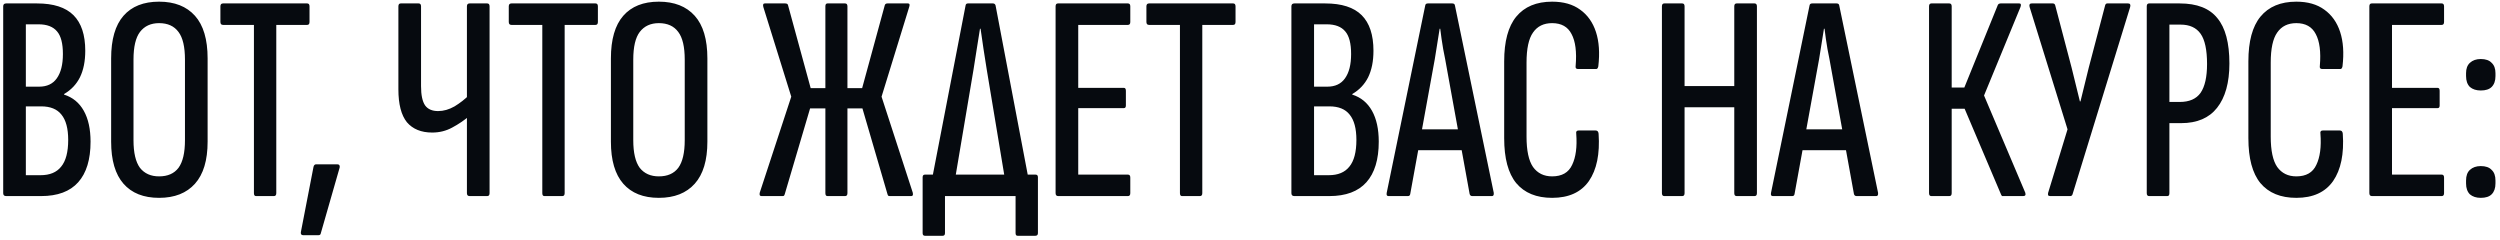 <?xml version="1.0" encoding="UTF-8"?> <svg xmlns="http://www.w3.org/2000/svg" width="510" height="49" viewBox="0 0 510 49" fill="none"><path d="M1.253 40C0.853 40 0.653 39.8 0.653 39.4V1.3C0.653 0.9 0.853 0.7 1.253 0.7H7.553C10.913 0.7 13.393 1.5 14.993 3.1C16.593 4.7 17.393 7.12 17.393 10.36C17.393 12.48 17.033 14.28 16.313 15.76C15.593 17.2 14.513 18.34 13.073 19.18V19.3C14.833 19.86 16.173 20.96 17.093 22.6C18.013 24.24 18.473 26.34 18.473 28.9C18.473 32.54 17.633 35.3 15.953 37.18C14.273 39.06 11.753 40 8.393 40H1.253ZM5.273 35.74H8.273C10.153 35.74 11.553 35.16 12.473 34C13.433 32.84 13.913 31.02 13.913 28.54C13.913 26.22 13.453 24.5 12.533 23.38C11.653 22.26 10.273 21.7 8.393 21.7H5.273V35.74ZM5.273 17.68H7.973C9.573 17.68 10.773 17.12 11.573 16C12.413 14.84 12.833 13.18 12.833 11.02C12.833 8.86 12.433 7.32 11.633 6.4C10.833 5.44 9.573 4.96 7.853 4.96H5.273V17.68ZM32.453 40.36C29.293 40.36 26.873 39.4 25.193 37.48C23.513 35.56 22.673 32.7 22.673 28.9V11.92C22.673 8.04 23.513 5.14 25.193 3.22C26.873 1.3 29.293 0.34 32.453 0.34C35.613 0.34 38.053 1.3 39.773 3.22C41.493 5.14 42.353 8.04 42.353 11.92V28.9C42.353 32.7 41.493 35.56 39.773 37.48C38.053 39.4 35.613 40.36 32.453 40.36ZM32.453 35.98C34.213 35.98 35.533 35.4 36.413 34.24C37.293 33.04 37.733 31.16 37.733 28.6V12.16C37.733 9.56 37.293 7.68 36.413 6.52C35.533 5.32 34.213 4.72 32.453 4.72C30.773 4.72 29.473 5.32 28.553 6.52C27.673 7.68 27.233 9.56 27.233 12.16V28.6C27.233 31.16 27.673 33.04 28.553 34.24C29.473 35.4 30.773 35.98 32.453 35.98ZM52.222 40C51.942 40 51.802 39.8 51.802 39.4V5.08H45.502C45.142 5.08 44.962 4.88 44.962 4.48V1.3C44.962 0.9 45.142 0.7 45.502 0.7H62.662C62.982 0.7 63.142 0.9 63.142 1.3V4.48C63.142 4.88 62.982 5.08 62.662 5.08H56.362V39.4C56.362 39.8 56.202 40 55.882 40H52.222ZM61.851 47.98C61.491 47.98 61.331 47.78 61.371 47.38L63.951 34.06C64.031 33.7 64.211 33.52 64.491 33.52H68.811C69.011 33.52 69.151 33.58 69.231 33.7C69.311 33.82 69.331 33.98 69.291 34.18L65.451 47.56C65.411 47.84 65.251 47.98 64.971 47.98H61.851ZM88.172 27.04C85.932 27.04 84.212 26.34 83.012 24.94C81.852 23.5 81.272 21.26 81.272 18.22V1.3C81.272 0.9 81.432 0.7 81.752 0.7H85.412C85.732 0.7 85.892 0.9 85.892 1.3V17.56C85.892 19.4 86.172 20.72 86.732 21.52C87.292 22.28 88.172 22.66 89.372 22.66C90.492 22.66 91.612 22.34 92.732 21.7C93.852 21.02 94.872 20.22 95.792 19.3V23.62C94.712 24.54 93.532 25.34 92.252 26.02C91.012 26.7 89.652 27.04 88.172 27.04ZM95.792 40C95.432 40 95.252 39.8 95.252 39.4V1.3C95.252 0.9 95.432 0.7 95.792 0.7H99.392C99.712 0.7 99.872 0.9 99.872 1.3V39.4C99.872 39.8 99.712 40 99.392 40H95.792ZM111.05 40C110.77 40 110.63 39.8 110.63 39.4V5.08H104.33C103.97 5.08 103.79 4.88 103.79 4.48V1.3C103.79 0.9 103.97 0.7 104.33 0.7H121.49C121.81 0.7 121.97 0.9 121.97 1.3V4.48C121.97 4.88 121.81 5.08 121.49 5.08H115.19V39.4C115.19 39.8 115.03 40 114.71 40H111.05ZM134.406 40.36C131.246 40.36 128.826 39.4 127.146 37.48C125.466 35.56 124.626 32.7 124.626 28.9V11.92C124.626 8.04 125.466 5.14 127.146 3.22C128.826 1.3 131.246 0.34 134.406 0.34C137.566 0.34 140.006 1.3 141.726 3.22C143.446 5.14 144.306 8.04 144.306 11.92V28.9C144.306 32.7 143.446 35.56 141.726 37.48C140.006 39.4 137.566 40.36 134.406 40.36ZM134.406 35.98C136.166 35.98 137.486 35.4 138.366 34.24C139.246 33.04 139.686 31.16 139.686 28.6V12.16C139.686 9.56 139.246 7.68 138.366 6.52C137.486 5.32 136.166 4.72 134.406 4.72C132.726 4.72 131.426 5.32 130.506 6.52C129.626 7.68 129.186 9.56 129.186 12.16V28.6C129.186 31.16 129.626 33.04 130.506 34.24C131.426 35.4 132.726 35.98 134.406 35.98ZM155.357 40C154.997 40 154.877 39.76 154.997 39.28L161.417 19.72L155.717 1.42C155.597 0.94 155.697 0.7 156.017 0.7H160.157C160.517 0.7 160.717 0.82 160.757 1.06L165.377 17.98H168.377V1.3C168.377 0.9 168.517 0.7 168.797 0.7H172.397C172.717 0.7 172.877 0.9 172.877 1.3V17.98H175.877L180.497 1.06C180.577 0.82 180.757 0.7 181.037 0.7H185.237C185.557 0.7 185.637 0.94 185.477 1.42L179.837 19.72L186.197 39.28C186.317 39.76 186.217 40 185.897 40H181.517C181.397 40 181.297 39.98 181.217 39.94C181.137 39.86 181.077 39.74 181.037 39.58L175.937 22.12H172.877V39.4C172.877 39.8 172.717 40 172.397 40H168.797C168.517 40 168.377 39.8 168.377 39.4V22.12H165.257L160.097 39.58C160.057 39.74 159.997 39.86 159.917 39.94C159.837 39.98 159.737 40 159.617 40H155.357ZM194.517 38.38H189.777L196.977 1.12C197.017 0.84 197.177 0.7 197.457 0.7H202.557C202.837 0.7 203.017 0.84 203.097 1.12L210.177 38.38H205.317L201.297 14.2C201.057 12.76 200.837 11.36 200.637 10C200.437 8.6 200.237 7.22 200.037 5.86H199.917C199.717 7.22 199.497 8.6 199.257 10C199.057 11.36 198.837 12.76 198.597 14.2L194.517 38.38ZM188.697 48.1C188.377 48.1 188.217 47.92 188.217 47.56V36.16C188.217 35.8 188.377 35.62 188.697 35.62H211.257C211.577 35.62 211.737 35.8 211.737 36.16V47.56C211.737 47.92 211.557 48.1 211.197 48.1H207.597C207.317 48.1 207.177 47.92 207.177 47.56V40H192.777V47.56C192.777 47.92 192.617 48.1 192.297 48.1H188.697ZM215.88 40C215.52 40 215.34 39.8 215.34 39.4V1.3C215.34 0.9 215.5 0.7 215.82 0.7H230.1C230.42 0.7 230.58 0.9 230.58 1.3V4.48C230.58 4.88 230.42 5.08 230.1 5.08H219.96V17.92H229.26C229.54 17.92 229.68 18.12 229.68 18.52V21.52C229.68 21.88 229.54 22.06 229.26 22.06H219.96V35.62H230.1C230.42 35.62 230.58 35.82 230.58 36.22V39.4C230.58 39.8 230.42 40 230.1 40H215.88ZM241.128 40C240.848 40 240.708 39.8 240.708 39.4V5.08H234.408C234.048 5.08 233.868 4.88 233.868 4.48V1.3C233.868 0.9 234.048 0.7 234.408 0.7H251.568C251.888 0.7 252.048 0.9 252.048 1.3V4.48C252.048 4.88 251.888 5.08 251.568 5.08H245.268V39.4C245.268 39.8 245.108 40 244.788 40H241.128ZM264.046 40C263.646 40 263.446 39.8 263.446 39.4V1.3C263.446 0.9 263.646 0.7 264.046 0.7H270.346C273.706 0.7 276.186 1.5 277.786 3.1C279.386 4.7 280.186 7.12 280.186 10.36C280.186 12.48 279.826 14.28 279.106 15.76C278.386 17.2 277.306 18.34 275.866 19.18V19.3C277.626 19.86 278.966 20.96 279.886 22.6C280.806 24.24 281.266 26.34 281.266 28.9C281.266 32.54 280.426 35.3 278.746 37.18C277.066 39.06 274.546 40 271.186 40H264.046ZM268.066 35.74H271.066C272.946 35.74 274.346 35.16 275.266 34C276.226 32.84 276.706 31.02 276.706 28.54C276.706 26.22 276.246 24.5 275.326 23.38C274.446 22.26 273.066 21.7 271.186 21.7H268.066V35.74ZM268.066 17.68H270.766C272.366 17.68 273.566 17.12 274.366 16C275.206 14.84 275.626 13.18 275.626 11.02C275.626 8.86 275.226 7.32 274.426 6.4C273.626 5.44 272.366 4.96 270.646 4.96H268.066V17.68ZM283.247 40C282.927 40 282.807 39.78 282.887 39.34L290.747 1.12C290.787 0.84 290.967 0.7 291.287 0.7H296.267C296.587 0.7 296.767 0.84 296.807 1.12L304.727 39.34C304.767 39.78 304.647 40 304.367 40H300.347C300.067 40 299.887 39.86 299.807 39.58L295.187 14.14C294.947 12.74 294.687 11.36 294.407 10C294.167 8.6 293.967 7.22 293.807 5.86H293.687C293.487 7.22 293.267 8.6 293.027 10C292.827 11.36 292.587 12.76 292.307 14.2L287.687 39.58C287.647 39.86 287.487 40 287.207 40H283.247ZM288.587 30.64L289.367 26.38H298.067L298.967 30.64H288.587ZM316.633 40.36C313.433 40.36 310.993 39.36 309.313 37.36C307.673 35.36 306.853 32.3 306.853 28.18V12.52C306.853 8.44 307.673 5.4 309.313 3.4C310.993 1.36 313.433 0.34 316.633 0.34C318.953 0.34 320.853 0.88 322.333 1.96C323.853 3.04 324.933 4.56 325.573 6.52C326.213 8.48 326.373 10.82 326.053 13.54C325.973 13.9 325.833 14.08 325.633 14.08H321.913C321.513 14.08 321.353 13.86 321.433 13.42C321.673 10.58 321.393 8.42 320.593 6.94C319.833 5.46 318.513 4.72 316.633 4.72C314.913 4.72 313.613 5.36 312.733 6.64C311.853 7.88 311.413 9.92 311.413 12.76V27.88C311.413 30.72 311.853 32.78 312.733 34.06C313.653 35.34 314.953 35.98 316.633 35.98C318.633 35.98 319.993 35.2 320.713 33.64C321.473 32.08 321.753 29.96 321.553 27.28C321.473 26.84 321.633 26.62 322.033 26.62H325.513C325.873 26.62 326.073 26.84 326.113 27.28C326.393 31.4 325.733 34.62 324.133 36.94C322.533 39.22 320.033 40.36 316.633 40.36ZM339.512 40C339.192 40 339.032 39.8 339.032 39.4V1.3C339.032 0.9 339.192 0.7 339.512 0.7H343.172C343.492 0.7 343.652 0.9 343.652 1.3V17.56H353.792V1.3C353.792 0.9 353.952 0.7 354.272 0.7H357.932C358.252 0.7 358.412 0.9 358.412 1.3V39.4C358.412 39.8 358.252 40 357.932 40H354.272C353.952 40 353.792 39.8 353.792 39.4V21.88H343.652V39.4C343.652 39.8 343.492 40 343.172 40H339.512ZM361.646 40C361.326 40 361.206 39.78 361.286 39.34L369.146 1.12C369.186 0.84 369.366 0.7 369.686 0.7H374.666C374.986 0.7 375.166 0.84 375.206 1.12L383.126 39.34C383.166 39.78 383.046 40 382.766 40H378.746C378.466 40 378.286 39.86 378.206 39.58L373.586 14.14C373.346 12.74 373.086 11.36 372.806 10C372.566 8.6 372.366 7.22 372.206 5.86H372.086C371.886 7.22 371.666 8.6 371.426 10C371.226 11.36 370.986 12.76 370.706 14.2L366.086 39.58C366.046 39.86 365.886 40 365.606 40H361.646ZM366.986 30.64L367.766 26.38H376.466L377.366 30.64H366.986ZM394.004 40C393.684 40 393.524 39.8 393.524 39.4V1.3C393.524 0.9 393.684 0.7 394.004 0.7H397.664C397.984 0.7 398.144 0.9 398.144 1.3V17.86H400.724L407.564 1C407.644 0.88 407.724 0.8 407.804 0.76C407.924 0.72 408.024 0.7 408.104 0.7H411.944C412.104 0.7 412.204 0.76 412.244 0.88C412.284 1 412.264 1.18 412.184 1.42L404.744 19.48L413.144 39.28C413.304 39.76 413.164 40 412.724 40H408.704C408.584 40 408.484 40 408.404 40C408.364 39.96 408.304 39.86 408.224 39.7L400.784 22.18H398.144V39.4C398.144 39.8 397.984 40 397.664 40H394.004ZM418.237 40C418.037 40 417.897 39.94 417.817 39.82C417.777 39.7 417.777 39.54 417.817 39.34L421.777 26.38L414.037 1.42C413.917 0.94 414.057 0.7 414.457 0.7H418.777C419.017 0.7 419.177 0.82 419.257 1.06L422.617 13.84C422.897 14.96 423.177 16.1 423.457 17.26C423.737 18.42 424.017 19.56 424.297 20.68H424.417C424.697 19.56 424.977 18.42 425.257 17.26C425.537 16.1 425.817 14.96 426.097 13.84L429.457 1.06C429.537 0.82 429.677 0.7 429.877 0.7H434.137C434.537 0.7 434.677 0.94 434.557 1.42L422.797 39.64C422.717 39.88 422.557 40 422.317 40H418.237ZM438.418 40C438.098 40 437.938 39.8 437.938 39.4V1.3C437.938 0.9 438.098 0.7 438.418 0.7H444.658C448.178 0.7 450.738 1.7 452.338 3.7C453.978 5.66 454.798 8.74 454.798 12.94C454.798 16.86 453.958 19.88 452.278 22C450.638 24.08 448.198 25.12 444.958 25.12H442.558V39.4C442.558 39.8 442.418 40 442.138 40H438.418ZM442.558 20.8H444.658C446.618 20.8 448.038 20.18 448.918 18.94C449.798 17.66 450.238 15.7 450.238 13.06C450.238 10.18 449.798 8.12 448.918 6.88C448.038 5.64 446.678 5.02 444.838 5.02H442.558V20.8ZM468.449 40.36C465.249 40.36 462.809 39.36 461.129 37.36C459.489 35.36 458.669 32.3 458.669 28.18V12.52C458.669 8.44 459.489 5.4 461.129 3.4C462.809 1.36 465.249 0.34 468.449 0.34C470.769 0.34 472.669 0.88 474.149 1.96C475.669 3.04 476.749 4.56 477.389 6.52C478.029 8.48 478.189 10.82 477.869 13.54C477.789 13.9 477.649 14.08 477.449 14.08H473.729C473.329 14.08 473.169 13.86 473.249 13.42C473.489 10.58 473.209 8.42 472.409 6.94C471.649 5.46 470.329 4.72 468.449 4.72C466.729 4.72 465.429 5.36 464.549 6.64C463.669 7.88 463.229 9.92 463.229 12.76V27.88C463.229 30.72 463.669 32.78 464.549 34.06C465.469 35.34 466.769 35.98 468.449 35.98C470.449 35.98 471.809 35.2 472.529 33.64C473.289 32.08 473.569 29.96 473.369 27.28C473.289 26.84 473.449 26.62 473.849 26.62H477.329C477.689 26.62 477.889 26.84 477.929 27.28C478.209 31.4 477.549 34.62 475.949 36.94C474.349 39.22 471.849 40.36 468.449 40.36ZM483.888 40C483.528 40 483.348 39.8 483.348 39.4V1.3C483.348 0.9 483.508 0.7 483.828 0.7H498.108C498.428 0.7 498.588 0.9 498.588 1.3V4.48C498.588 4.88 498.428 5.08 498.108 5.08H487.968V17.92H497.268C497.548 17.92 497.688 18.12 497.688 18.52V21.52C497.688 21.88 497.548 22.06 497.268 22.06H487.968V35.62H498.108C498.428 35.62 498.588 35.82 498.588 36.22V39.4C498.588 39.8 498.428 40 498.108 40H483.888ZM506.076 18.46C505.156 18.46 504.416 18.22 503.856 17.74C503.336 17.22 503.076 16.48 503.076 15.52V14.92C503.076 14 503.336 13.3 503.856 12.82C504.416 12.3 505.156 12.04 506.076 12.04C507.076 12.04 507.816 12.3 508.296 12.82C508.816 13.3 509.076 14 509.076 14.92V15.52C509.076 16.48 508.816 17.22 508.296 17.74C507.816 18.22 507.076 18.46 506.076 18.46ZM506.076 40.36C505.156 40.36 504.416 40.12 503.856 39.64C503.336 39.12 503.076 38.38 503.076 37.42V36.82C503.076 35.86 503.336 35.14 503.856 34.66C504.416 34.14 505.156 33.88 506.076 33.88C507.076 33.88 507.816 34.14 508.296 34.66C508.816 35.14 509.076 35.86 509.076 36.82V37.42C509.076 38.38 508.816 39.12 508.296 39.64C507.816 40.12 507.076 40.36 506.076 40.36Z" fill="#060A0F"></path></svg> 